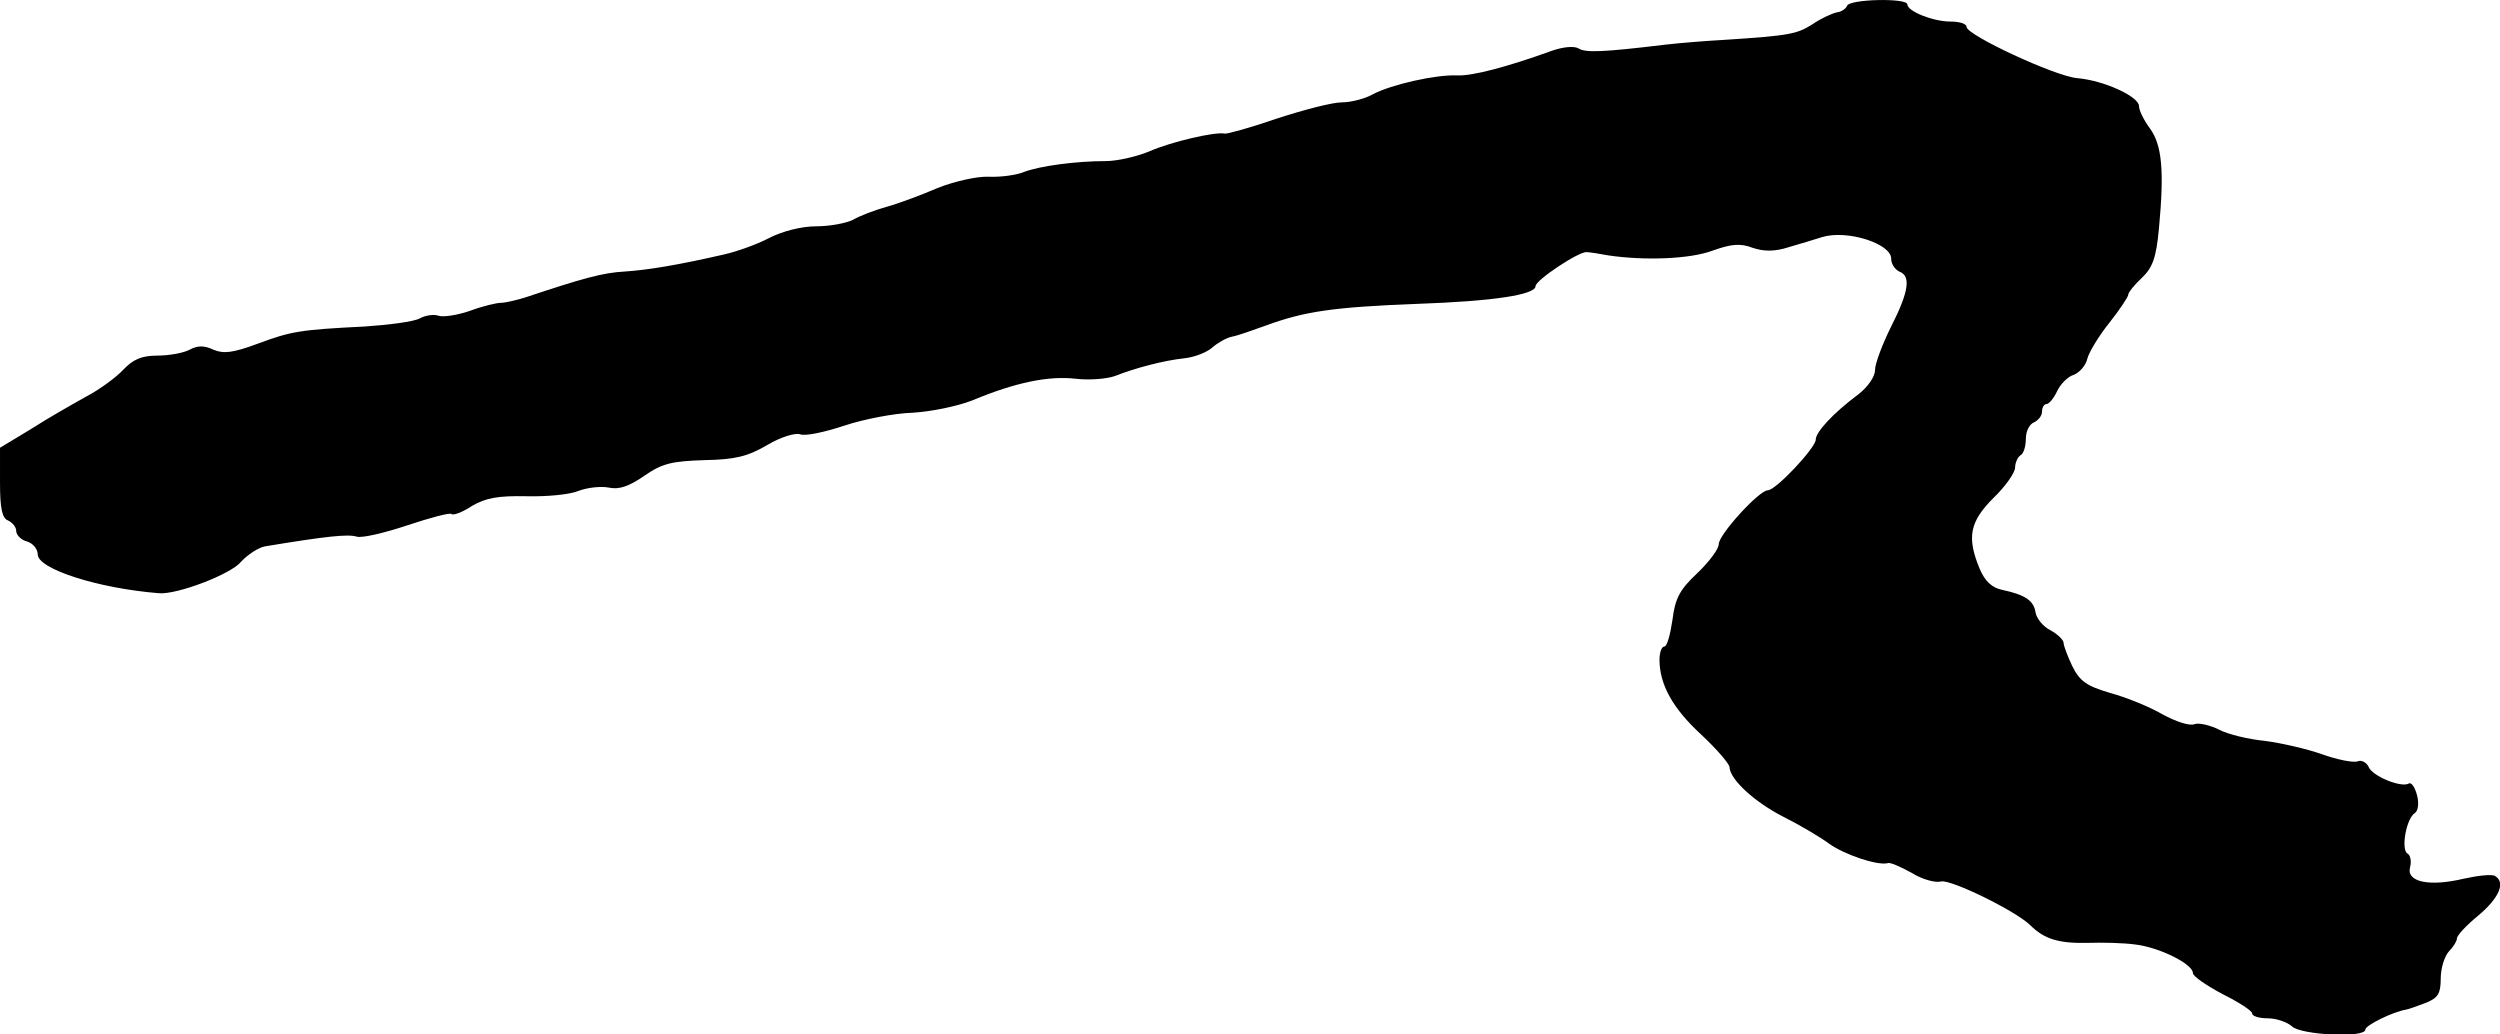 <?xml version="1.0" standalone="no"?>
<!DOCTYPE svg PUBLIC "-//W3C//DTD SVG 20010904//EN"
 "http://www.w3.org/TR/2001/REC-SVG-20010904/DTD/svg10.dtd">
<svg version="1.0" xmlns="http://www.w3.org/2000/svg"
 width="464pt" height="192pt" viewBox="0 0 464 192"
 preserveAspectRatio="xMidYMid meet">
<g transform="translate(0,192) scale(0.1,-0.1)"
fill="#000000" stroke="none">
<path d="M3428 1909 c-2 -5 -10 -11 -19 -12 -9 -2 -29 -11 -45 -22 -29 -18
-40 -21 -164 -29 -36 -2 -85 -6 -110 -9 -116 -14 -147 -15 -160 -7 -8 5 -29 3
-49 -4 -86 -31 -148 -47 -176 -46 -40 2 -123 -17 -157 -35 -14 -8 -40 -15 -58
-15 -17 0 -71 -14 -120 -30 -49 -17 -93 -29 -97 -28 -17 4 -99 -15 -140 -33
-24 -10 -60 -18 -81 -18 -55 0 -122 -9 -151 -20 -14 -6 -44 -10 -66 -9 -22 1
-65 -9 -95 -21 -30 -13 -73 -29 -95 -35 -22 -6 -50 -17 -62 -24 -12 -6 -42
-12 -68 -12 -27 0 -63 -9 -88 -22 -23 -12 -60 -25 -82 -30 -87 -20 -142 -29
-186 -32 -40 -2 -79 -13 -184 -48 -16 -5 -37 -10 -45 -10 -8 0 -34 -6 -58 -15
-23 -8 -50 -12 -58 -9 -9 3 -24 1 -35 -5 -11 -6 -57 -12 -102 -15 -121 -6
-137 -9 -199 -32 -46 -17 -63 -19 -82 -11 -17 8 -29 8 -44 0 -11 -6 -38 -11
-60 -11 -29 0 -45 -7 -63 -26 -13 -14 -44 -37 -69 -50 -25 -14 -71 -40 -102
-60 l-58 -35 0 -65 c0 -48 4 -66 15 -70 8 -4 15 -12 15 -19 0 -8 9 -17 20 -20
11 -3 20 -14 20 -24 0 -27 112 -63 225 -72 33 -3 133 35 152 58 13 14 33 27
45 29 115 19 154 23 170 18 10 -3 52 7 94 21 42 14 79 24 82 21 3 -3 20 3 38
15 26 15 48 19 101 18 37 -1 81 3 97 10 16 6 41 9 56 6 19 -4 37 2 66 22 33
23 51 27 111 29 58 1 81 7 117 28 25 15 52 23 61 20 9 -4 46 4 82 16 36 12 93
23 127 24 34 2 83 12 111 23 79 33 141 46 192 40 26 -3 58 0 72 5 38 15 91 29
129 33 19 2 42 11 52 20 9 8 26 18 36 20 11 2 39 12 64 21 71 26 124 34 280
40 143 5 220 17 220 33 0 11 81 65 95 63 5 0 24 -3 40 -6 67 -10 152 -7 194 9
34 12 51 14 74 5 21 -7 41 -7 66 1 20 6 48 14 63 19 46 14 128 -12 128 -40 0
-10 7 -20 15 -24 22 -8 18 -37 -15 -102 -16 -32 -30 -69 -30 -81 0 -12 -13
-31 -31 -45 -47 -35 -79 -70 -79 -84 0 -15 -74 -94 -89 -94 -16 0 -91 -82 -91
-100 0 -9 -18 -33 -40 -54 -32 -30 -41 -46 -46 -87 -4 -27 -10 -49 -15 -49 -5
0 -9 -11 -9 -24 0 -47 25 -91 77 -139 29 -27 53 -55 53 -61 1 -23 47 -65 100
-92 30 -15 69 -38 85 -50 28 -20 89 -41 109 -36 4 2 24 -7 44 -18 19 -12 44
-19 55 -16 18 4 137 -54 165 -81 26 -26 53 -34 105 -33 28 1 69 0 90 -3 44 -5
107 -36 107 -53 0 -6 25 -23 55 -39 30 -15 55 -31 55 -36 0 -5 13 -9 29 -9 16
0 36 -7 45 -15 16 -16 136 -22 136 -6 0 8 51 33 75 37 6 1 22 7 38 13 22 9 27
17 27 45 0 19 7 41 15 50 8 8 15 19 15 24 0 6 18 25 40 43 38 32 51 61 31 73
-5 4 -32 1 -59 -5 -63 -15 -106 -6 -99 21 3 11 1 23 -5 26 -12 8 -2 65 14 75
6 4 8 18 4 33 -4 15 -10 24 -15 22 -14 -9 -69 14 -75 31 -4 8 -13 13 -20 10
-8 -3 -38 3 -66 13 -28 10 -76 21 -107 25 -30 3 -68 12 -85 21 -16 8 -37 13
-45 10 -9 -4 -35 5 -59 18 -24 14 -68 32 -98 40 -44 13 -56 22 -70 50 -9 19
-16 38 -16 43 0 5 -11 16 -24 23 -14 7 -26 22 -28 33 -3 22 -19 33 -61 42 -20
4 -33 16 -43 40 -24 58 -18 87 26 131 22 21 40 47 40 56 0 9 5 20 10 23 6 3
10 17 10 31 0 14 7 27 15 30 8 4 15 12 15 20 0 8 4 14 8 14 5 0 14 11 20 24 6
13 20 27 30 30 11 4 23 17 26 30 3 12 21 42 41 67 19 24 35 48 35 52 0 4 11
18 25 31 20 19 27 37 32 92 10 106 6 155 -17 186 -11 15 -20 33 -20 41 0 18
-66 48 -115 52 -42 4 -205 80 -205 95 0 6 -13 10 -30 10 -32 0 -80 19 -80 32
0 12 -108 10 -112 -3z"/>
</g>
</svg>
